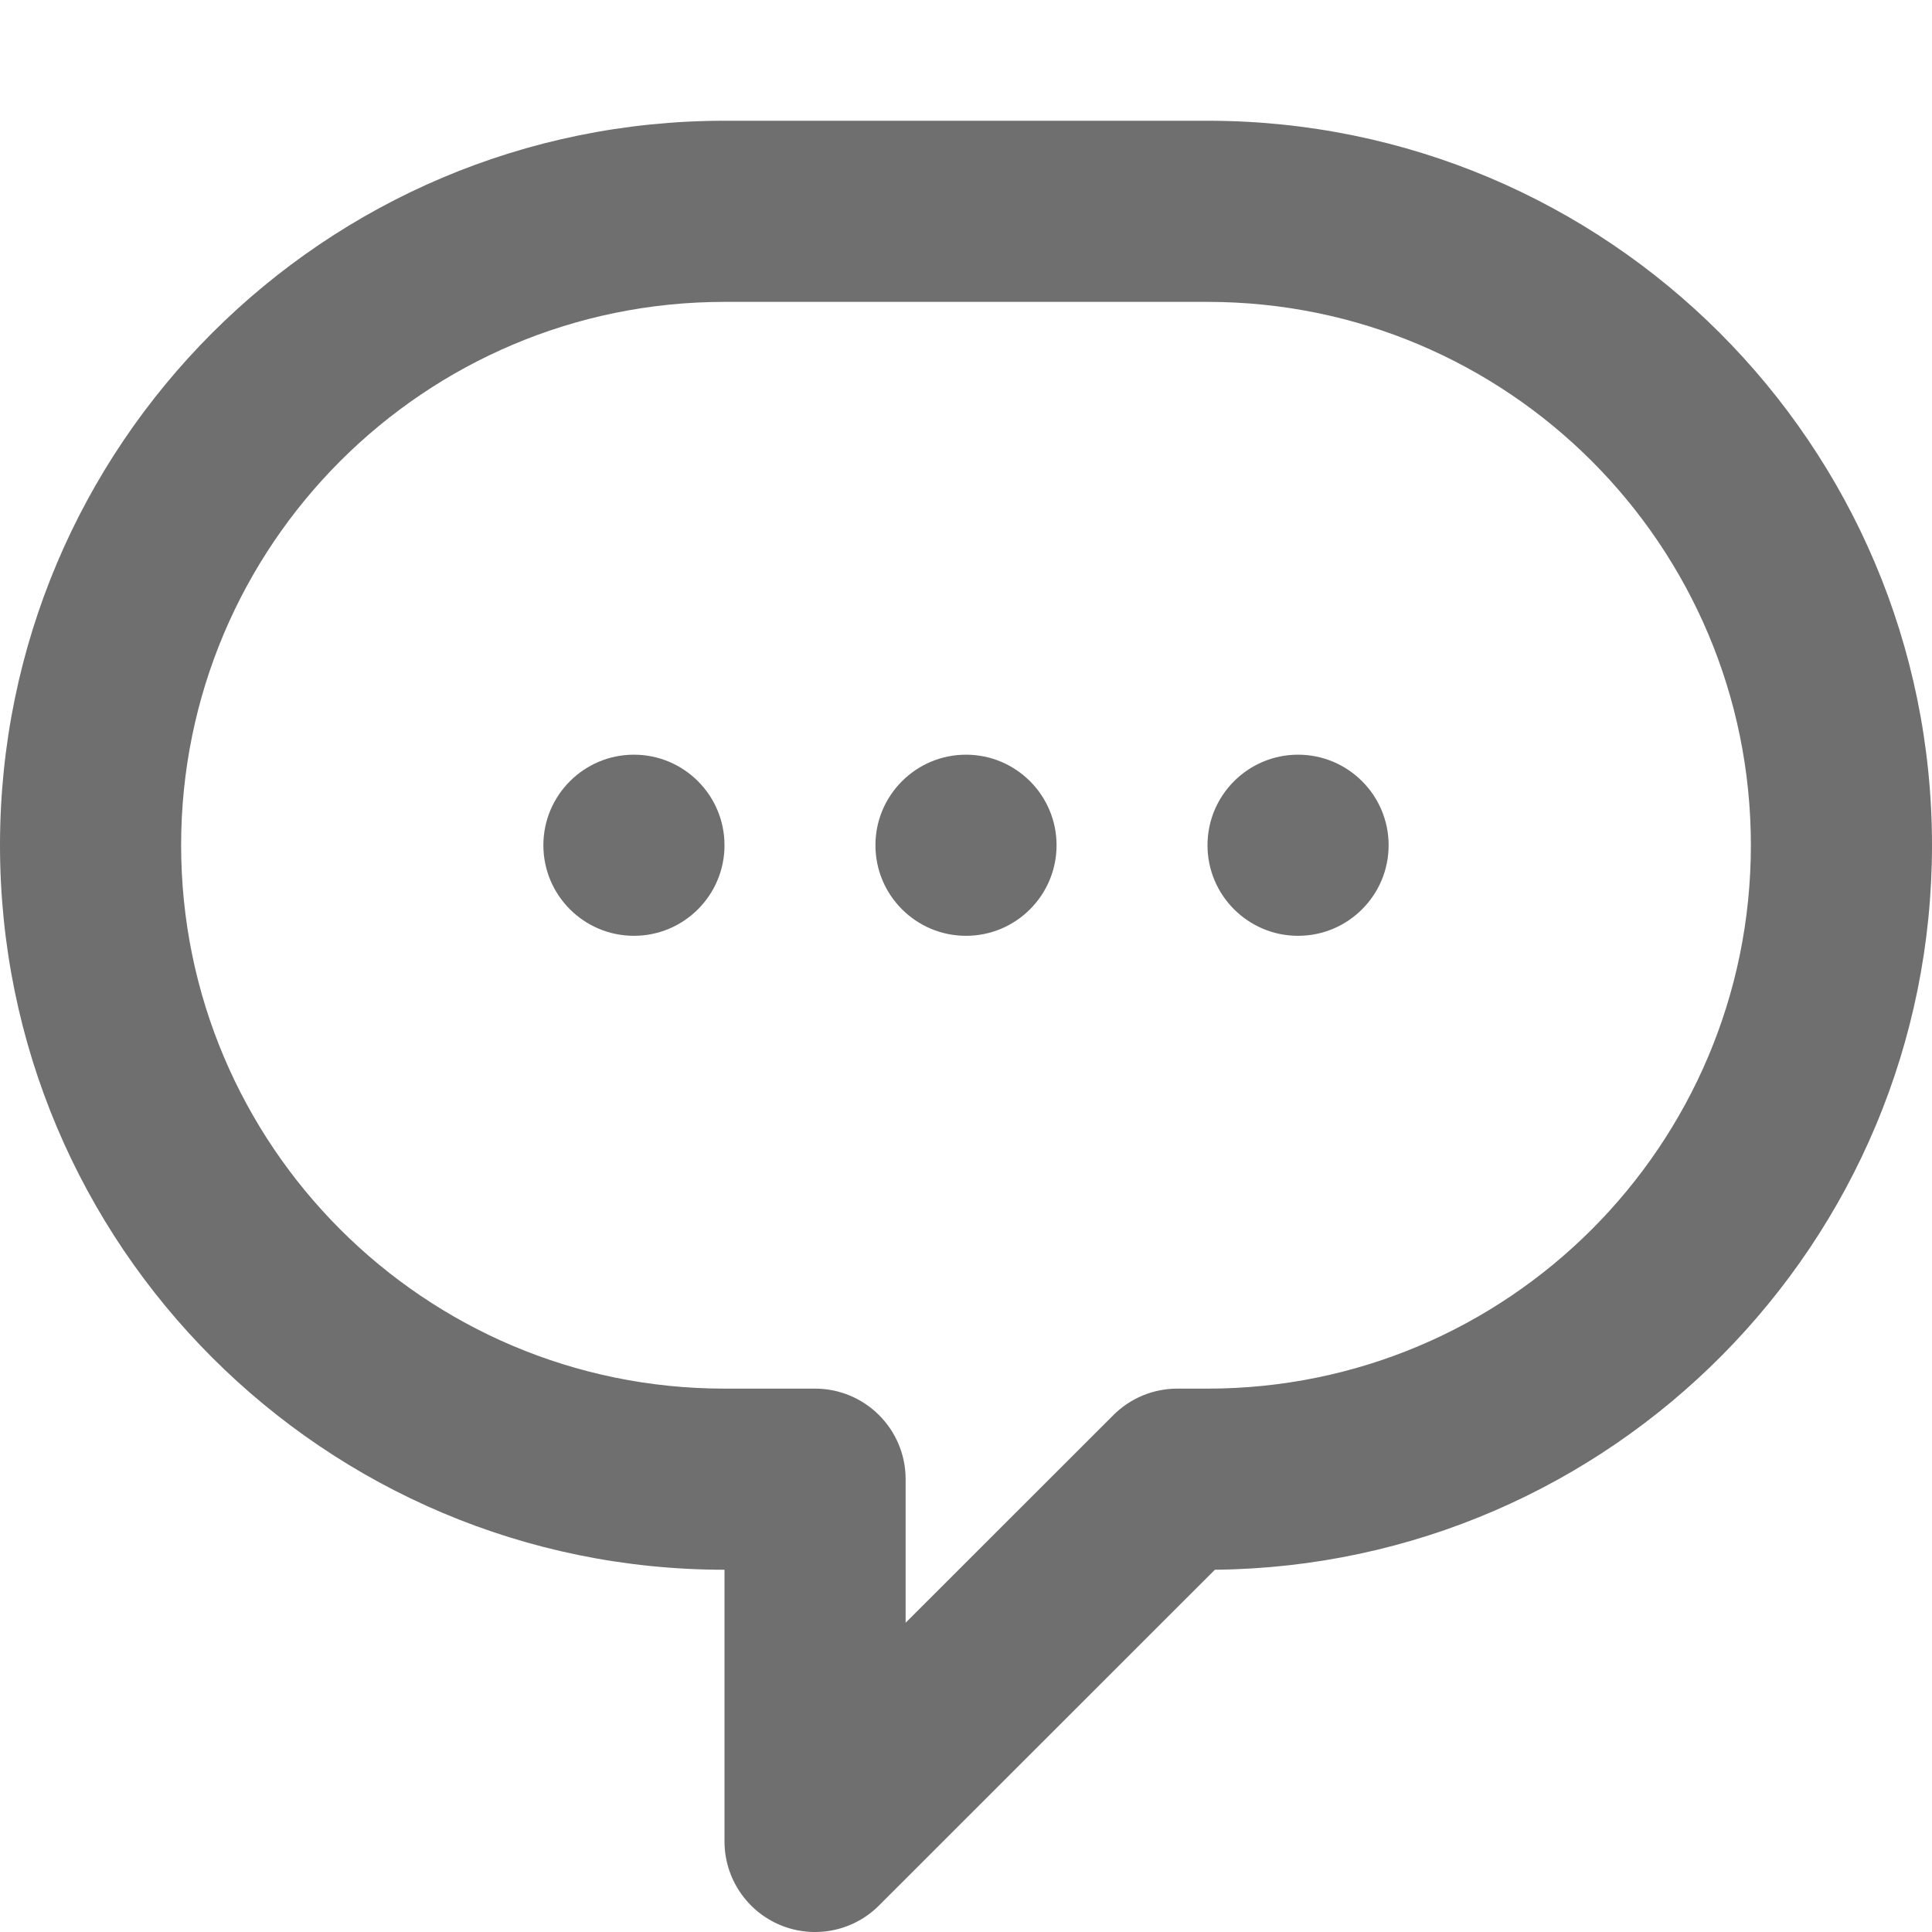 <svg width="16" height="16" viewBox="0 0 16 16" fill="none" xmlns="http://www.w3.org/2000/svg">
<path d="M6 7C6 7.414 5.664 7.75 5.25 7.75C4.836 7.75 4.5 7.414 4.5 7C4.5 6.586 4.836 6.25 5.25 6.25C5.664 6.25 6 6.586 6 7Z" fill="#6F6F6F"/>
<path d="M8 7.75C8.414 7.75 8.75 7.414 8.75 7C8.75 6.586 8.414 6.25 8 6.25C7.586 6.25 7.25 6.586 7.25 7C7.25 7.414 7.586 7.75 8 7.75Z" fill="#6F6F6F"/>
<path d="M10.75 7.75C11.164 7.75 11.5 7.414 11.5 7C11.5 6.586 11.164 6.25 10.75 6.25C10.336 6.25 10 6.586 10 7C10 7.414 10.336 7.75 10.75 7.75Z" fill="#6F6F6F"/>
<path fill-rule="evenodd" clip-rule="evenodd" d="M6 1C2.686 1 0 3.686 0 7C0 10.314 2.686 13 6 13V15.25C6 15.553 6.183 15.827 6.463 15.943C6.743 16.059 7.066 15.995 7.28 15.78L10.061 13C13.347 12.967 16 10.293 16 7C16 3.686 13.314 1 10 1H6ZM1.5 7C1.5 4.515 3.515 2.5 6 2.5H10C12.485 2.5 14.5 4.515 14.5 7C14.5 9.485 12.485 11.5 10 11.5H9.75C9.551 11.5 9.36 11.579 9.22 11.72L7.5 13.439V12.25C7.5 11.836 7.164 11.5 6.75 11.5H6C3.515 11.5 1.5 9.485 1.5 7Z" fill="#6F6F6F"/>
</svg>
